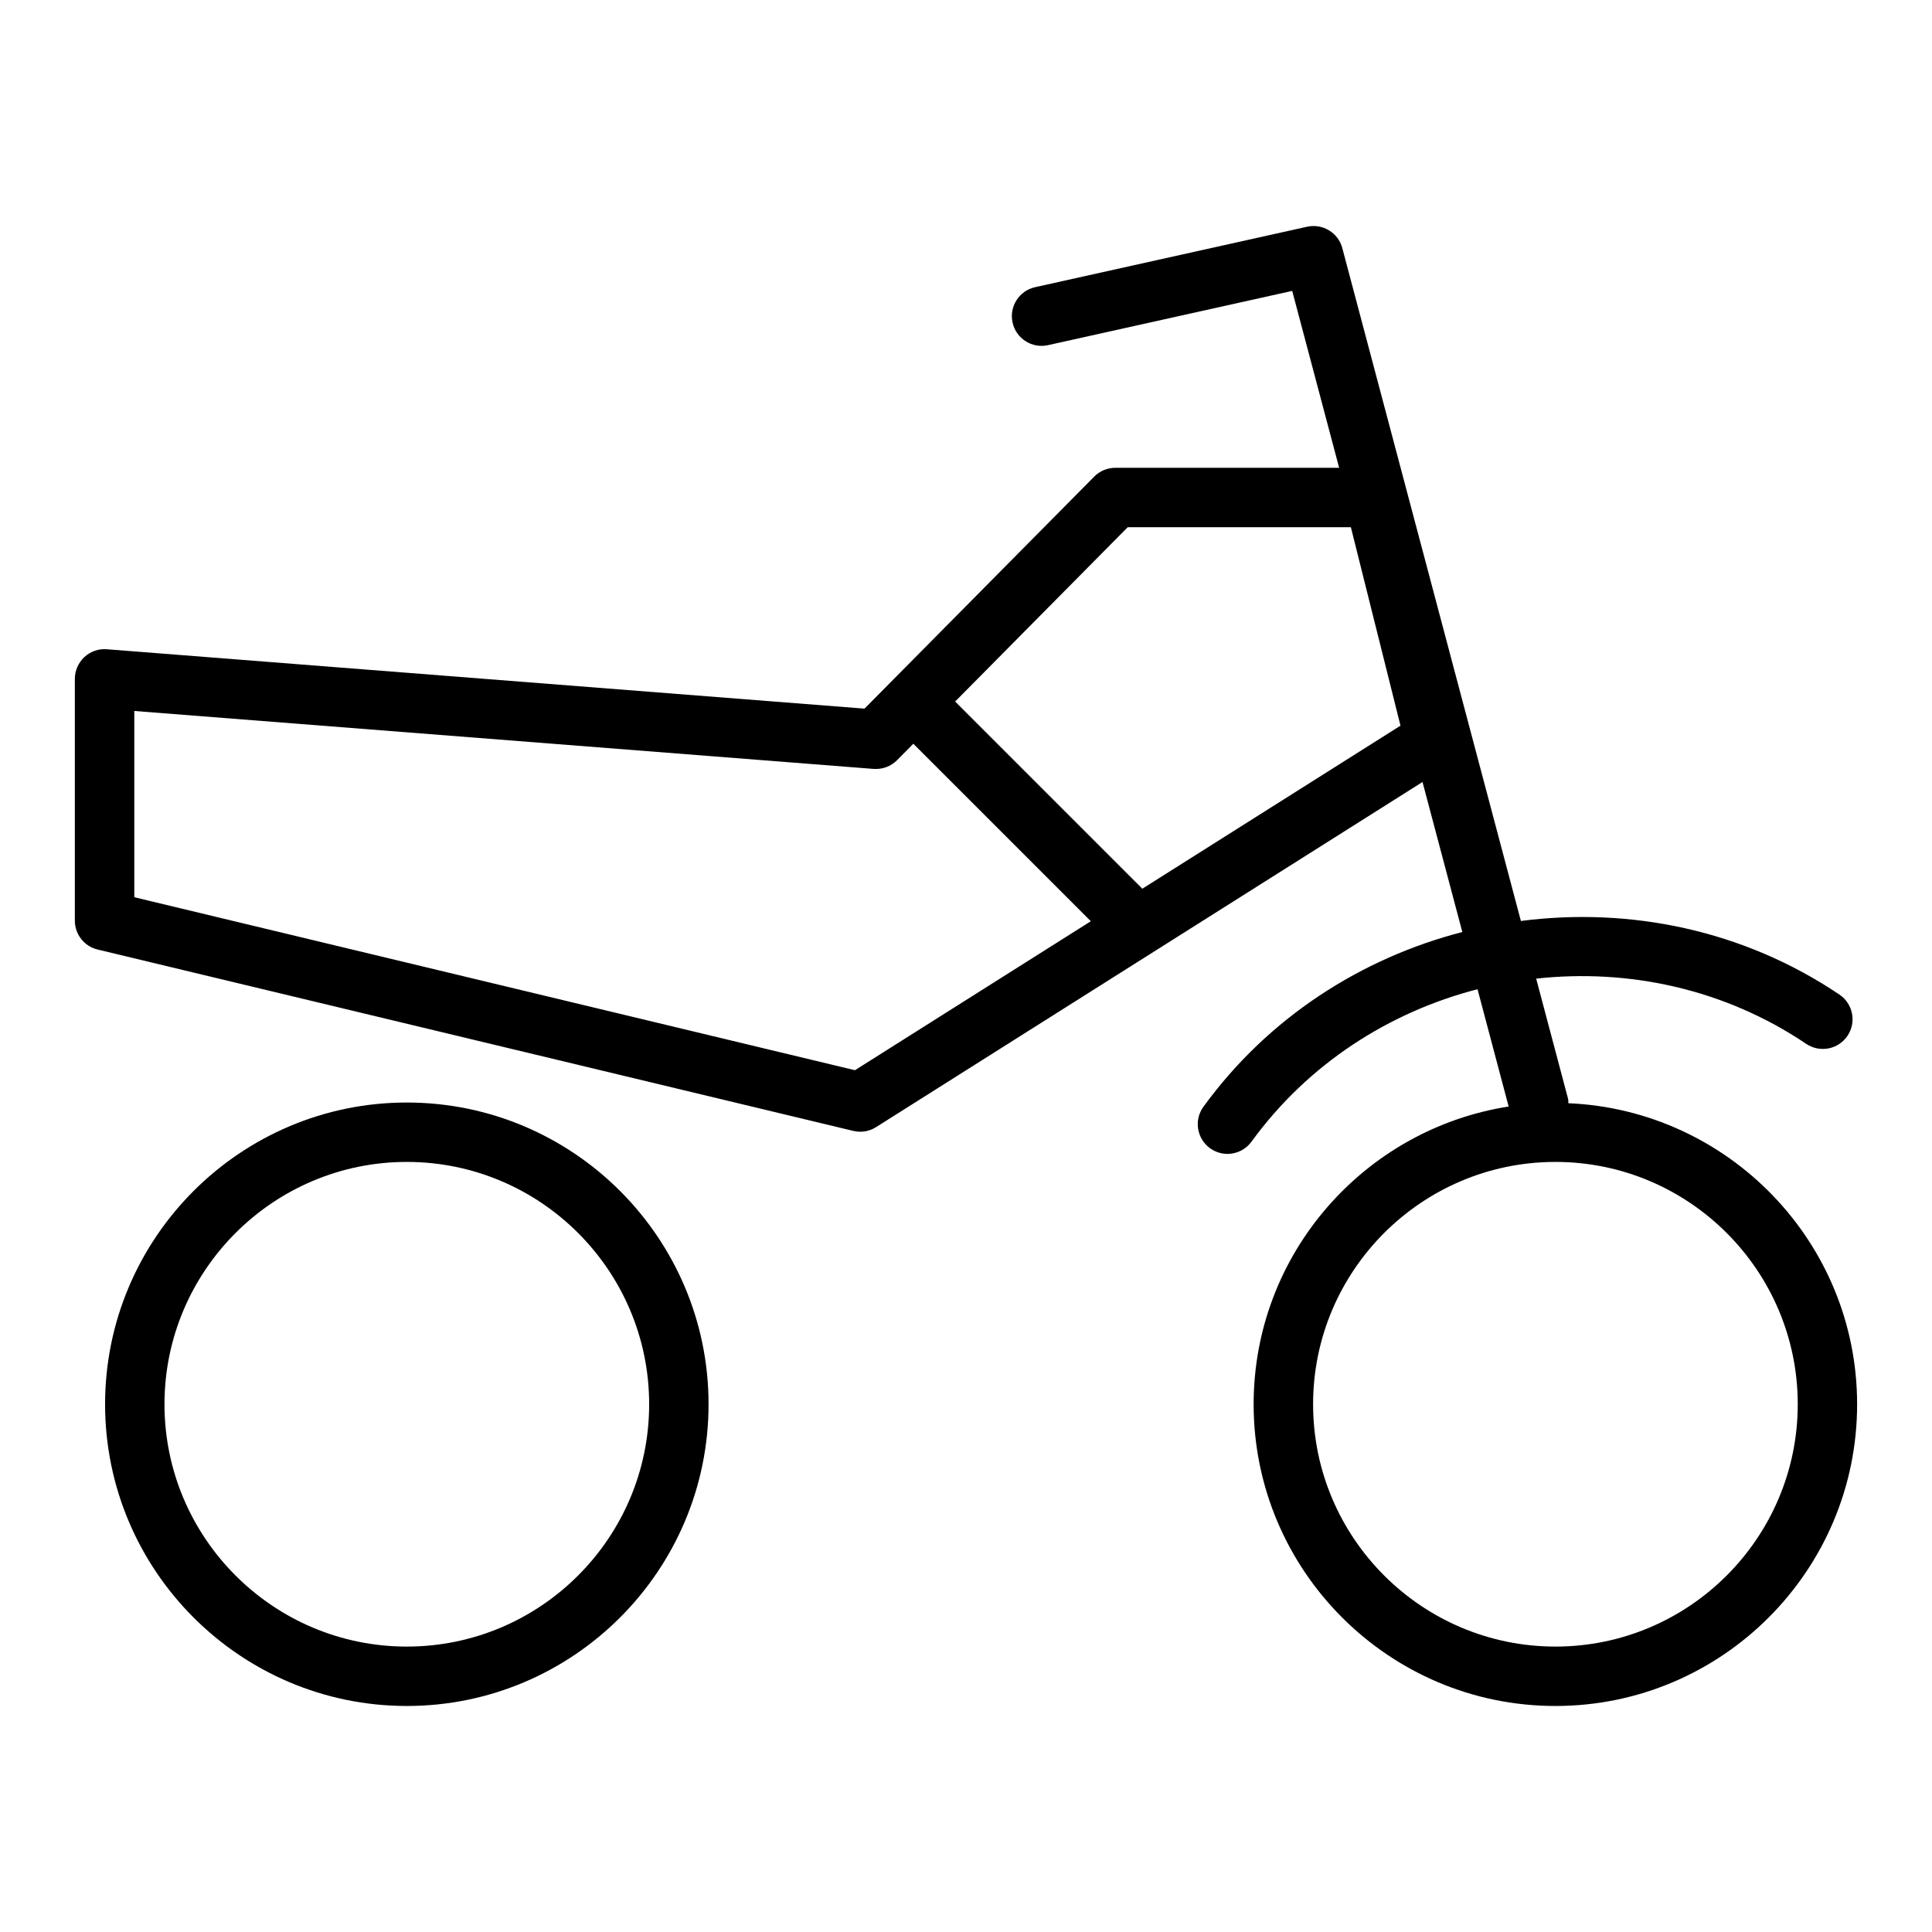 <?xml version="1.0" encoding="UTF-8"?>
<!-- Uploaded to: SVG Repo, www.svgrepo.com, Generator: SVG Repo Mixer Tools -->
<svg fill="#000000" width="800px" height="800px" version="1.1" viewBox="144 144 512 512" xmlns="http://www.w3.org/2000/svg">
 <g>
  <path d="m251.81 436.18c-44.09 0-79.961 35.871-79.961 79.961 0 44.094 35.871 79.961 79.961 79.961s79.965-35.871 79.965-79.961c0.004-44.09-35.871-79.961-79.965-79.961zm0 144.18c-35.41 0-64.219-28.809-64.219-64.219 0.004-35.406 28.812-64.219 64.219-64.219 35.414 0 64.223 28.809 64.223 64.219s-28.809 64.219-64.223 64.219z"/>
  <path d="m559.63 436.36c-0.043-0.387 0.031-0.762-0.07-1.145l-8.457-31.867c24.496-2.695 49.949 2.719 71.566 17.289 3.613 2.43 8.5 1.477 10.93-2.125 2.43-3.606 1.477-8.5-2.125-10.93-25.48-17.176-55.609-23.238-84.422-19.516l-47.328-178.32c-1.082-4.086-5.207-6.555-9.312-5.664l-72.094 16.02c-4.242 0.941-6.922 5.148-5.977 9.391 0.945 4.246 5.16 6.922 9.391 5.977l64.715-14.379 12.441 46.883h-59.316c-2.102 0-4.117 0.84-5.594 2.332l-60.875 61.488-200.78-15.734c-2.203-0.188-4.352 0.578-5.957 2.066-1.613 1.492-2.531 3.586-2.531 5.781v64.078c0 3.641 2.496 6.805 6.035 7.652l200.25 48.062c0.605 0.145 1.223 0.219 1.836 0.219 1.477 0 2.938-0.414 4.203-1.215l144.82-91.465 10.551 39.754c-26.785 6.938-51.391 22.633-68.602 46.297-2.559 3.516-1.781 8.441 1.734 10.996 1.398 1.02 3.019 1.508 4.625 1.508 2.434 0 4.836-1.121 6.371-3.242 15.023-20.66 36.508-34.355 59.898-40.402l8.25 31.09c-38.219 5.981-67.582 39.031-67.582 78.902 0 44.09 35.875 79.961 79.965 79.961 44.094 0.008 79.965-35.859 79.965-79.953 0-42.934-34.035-77.969-76.531-79.785zm-189.06-8.742-190.98-45.844v-49.359l195.93 15.355c2.32 0.16 4.578-0.664 6.207-2.309l4.316-4.363 47.039 47.035zm76.156-48.098-49.605-49.605 45.738-46.199h59.137l13.148 52.594zm109.48 200.84c-35.414 0-64.223-28.809-64.223-64.219 0-35.406 28.809-64.219 64.223-64.219 35.406 0 64.215 28.812 64.215 64.219 0 35.41-28.809 64.219-64.215 64.219z"/>
 </g>
</svg>